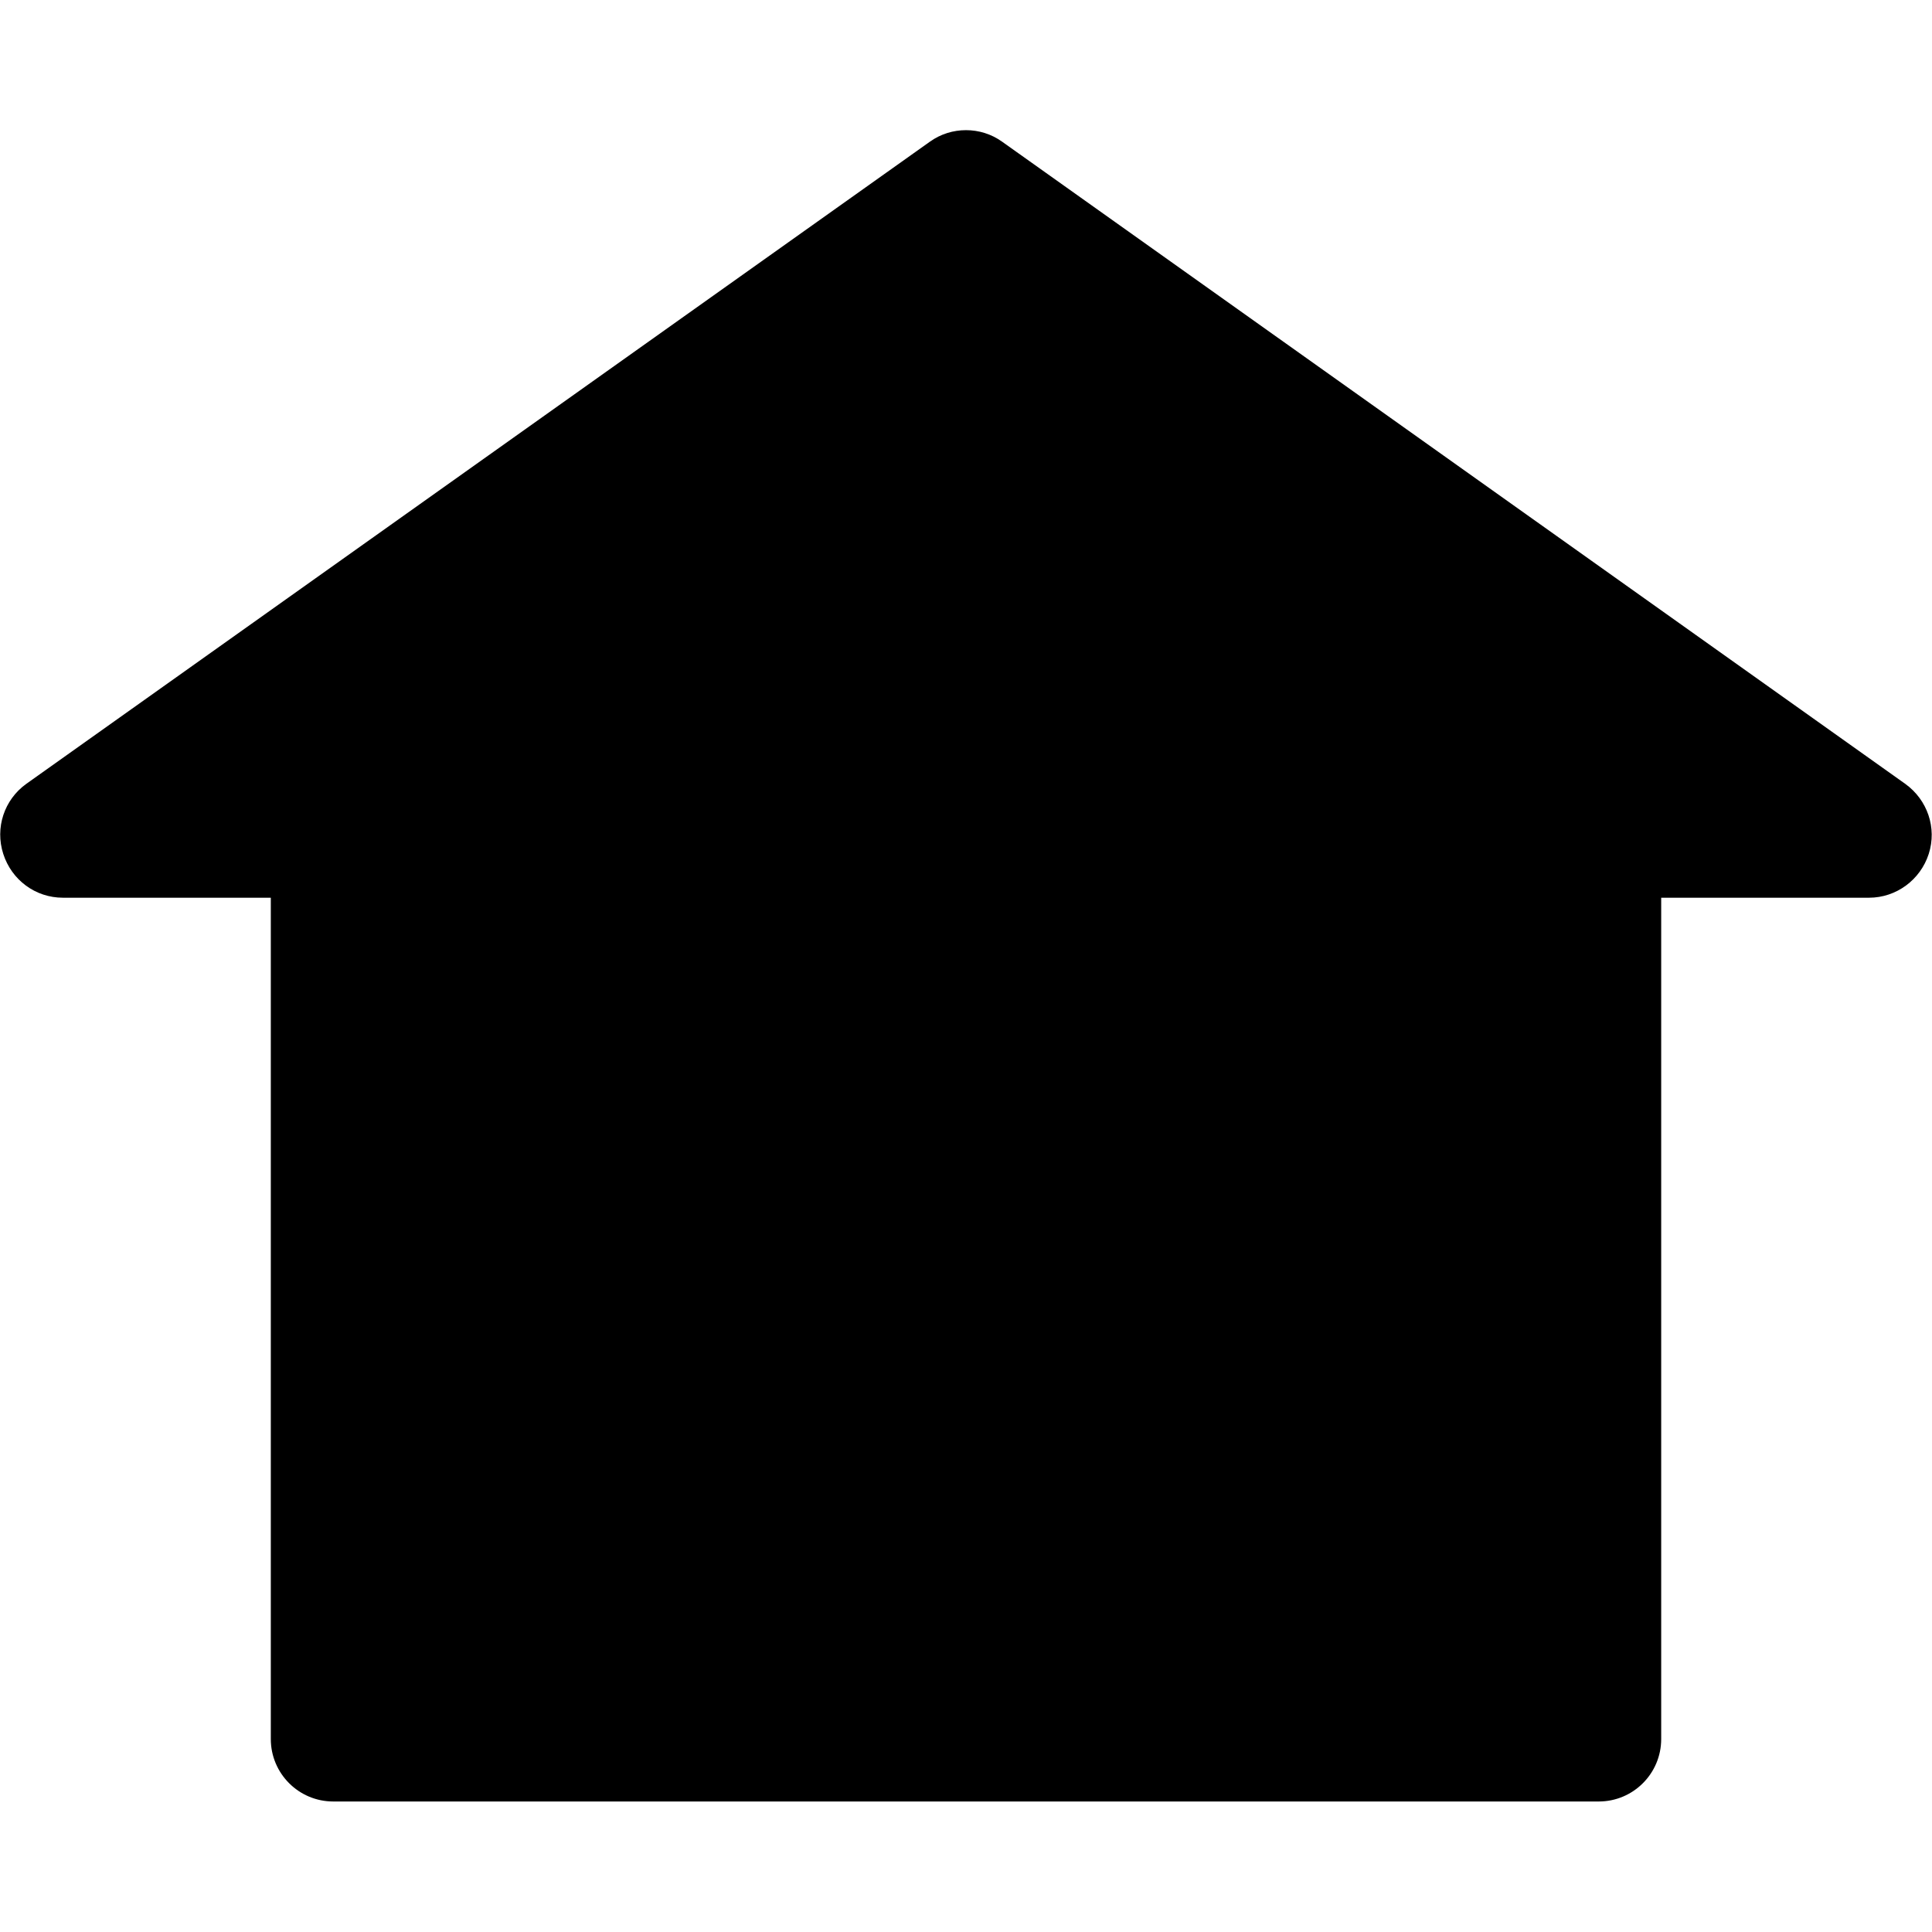 <?xml version="1.0" encoding="utf-8"?>
<!-- Generator: Adobe Illustrator 24.0.1, SVG Export Plug-In . SVG Version: 6.00 Build 0)  -->
<svg version="1.1" id="Camada_1" xmlns="http://www.w3.org/2000/svg" xmlns:xlink="http://www.w3.org/1999/xlink" x="0px" y="0px"
	 viewBox="0 0 414.5 414.5" style="enable-background:new 0 0 414.5 414.5;" xml:space="preserve">
<path d="M408.8,168.2L215,30.4c-4.6-3.3-10.9-3.3-15.5,0L5.6,168.2c-4.7,3.4-6.7,9.4-4.9,15c1.8,5.6,6.9,9.4,12.8,9.4h44.6v180.5
	c0,7.4,6,13.4,13.4,13.4H343c7.4,0,13.4-6,13.4-13.4l0-180.5H401c5.8,0,11-3.8,12.8-9.4C415.6,177.6,413.5,171.6,408.8,168.2
	L408.8,168.2z"/>
</svg>
